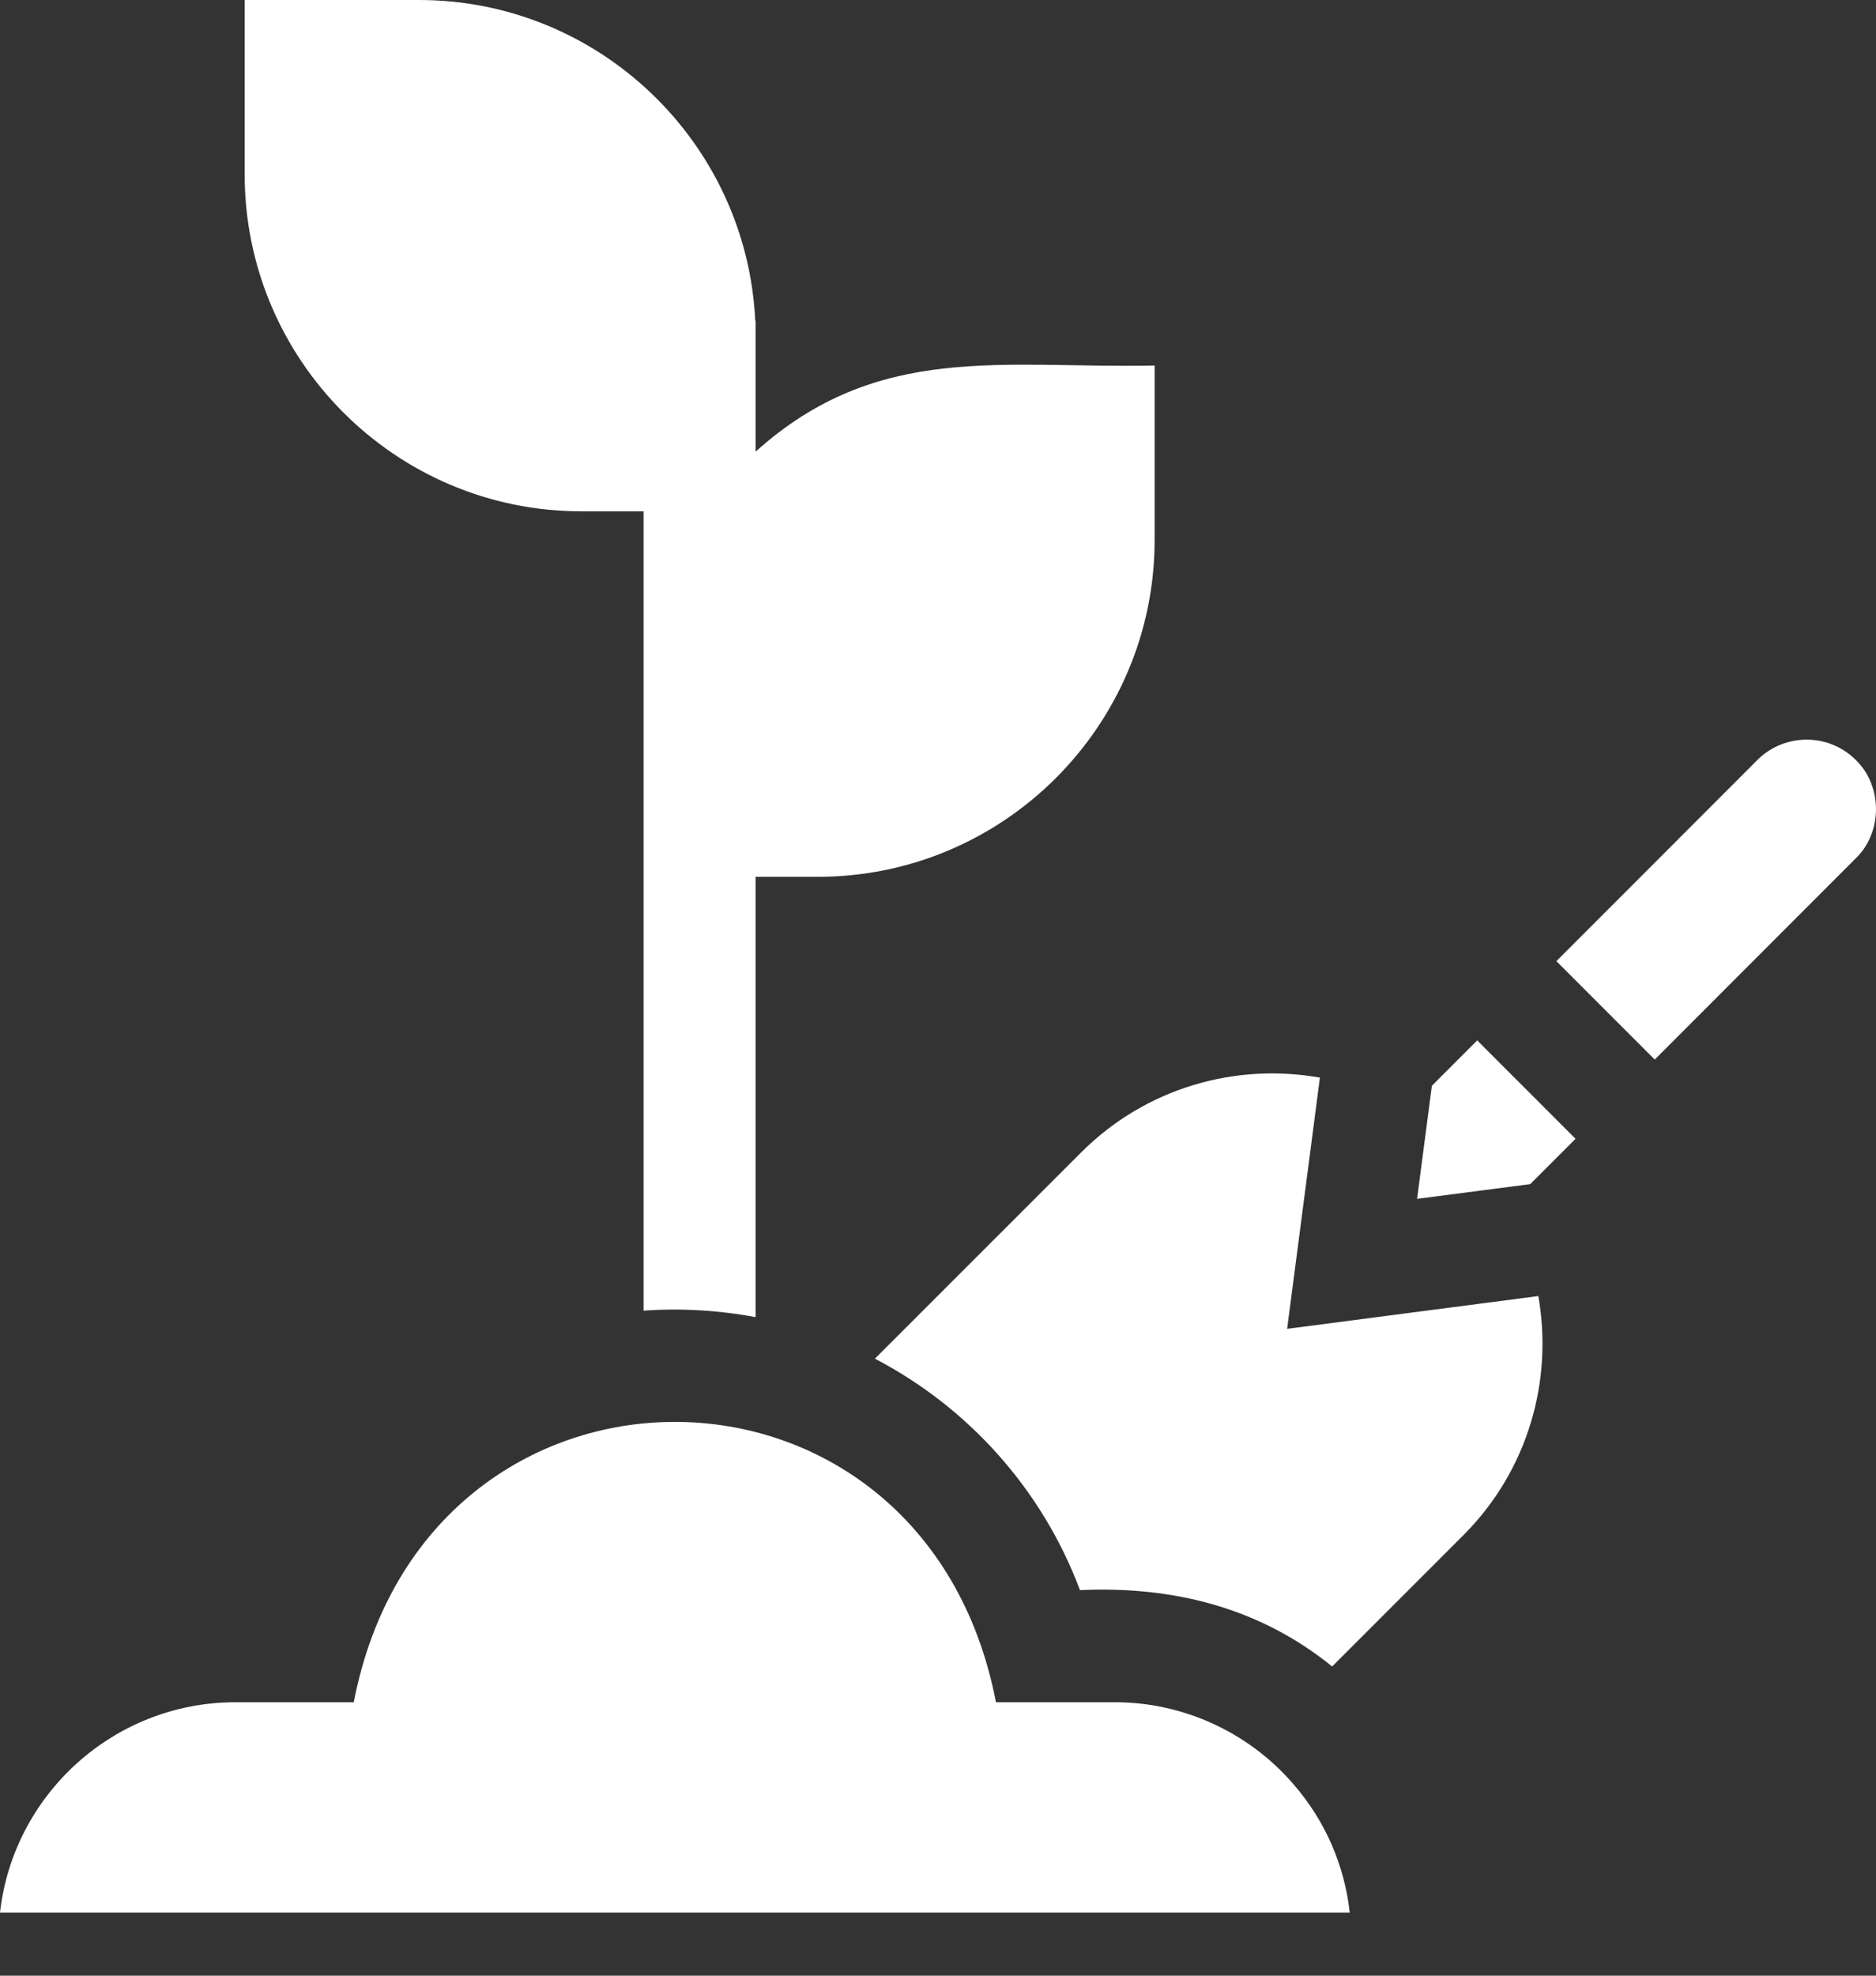 <svg xmlns="http://www.w3.org/2000/svg" width="19" height="20" viewBox="0 0 19 20" fill="none"><rect x="0" y="0" width="19" height="20" fill="#333333" stroke="none"/><path d="M5.888 5.176H6.518V13.268C6.896 13.241 7.287 13.264 7.653 13.334V8.876H8.284C10.164 8.876 11.694 7.346 11.694 5.466V3.7C10.159 3.732 8.892 3.457 7.653 4.572V3.246H7.649C7.563 1.442 6.068 0 4.243 0H2.478V1.765C2.478 3.646 4.007 5.176 5.888 5.176ZM13.036 13.452L13.368 10.909C12.516 10.757 11.605 11.01 10.949 11.667L8.861 13.754C9.802 14.245 10.553 15.071 10.938 16.097C11.881 16.054 12.757 16.274 13.492 16.87L14.822 15.54C15.478 14.883 15.731 13.973 15.58 13.12L13.036 13.452Z" fill="white"></path><path d="M14.502 10.991C14.471 11.227 14.384 11.892 14.352 12.136C14.6 12.104 15.259 12.018 15.498 11.987C15.601 11.883 15.851 11.634 15.957 11.528L14.961 10.532L14.502 10.991ZM18.795 7.693C18.521 7.419 18.074 7.419 17.799 7.693L15.763 9.73L16.759 10.726L18.795 8.689C19.068 8.427 19.068 7.956 18.795 7.693ZM13.101 18.063C12.65 17.538 11.985 17.23 11.286 17.232C11.074 17.232 10.311 17.232 10.087 17.232C9.358 13.447 4.311 13.449 3.583 17.232H2.385C1.153 17.232 0.135 18.165 0 19.361H13.67C13.617 18.88 13.419 18.428 13.101 18.063Z" fill="white"></path></svg>